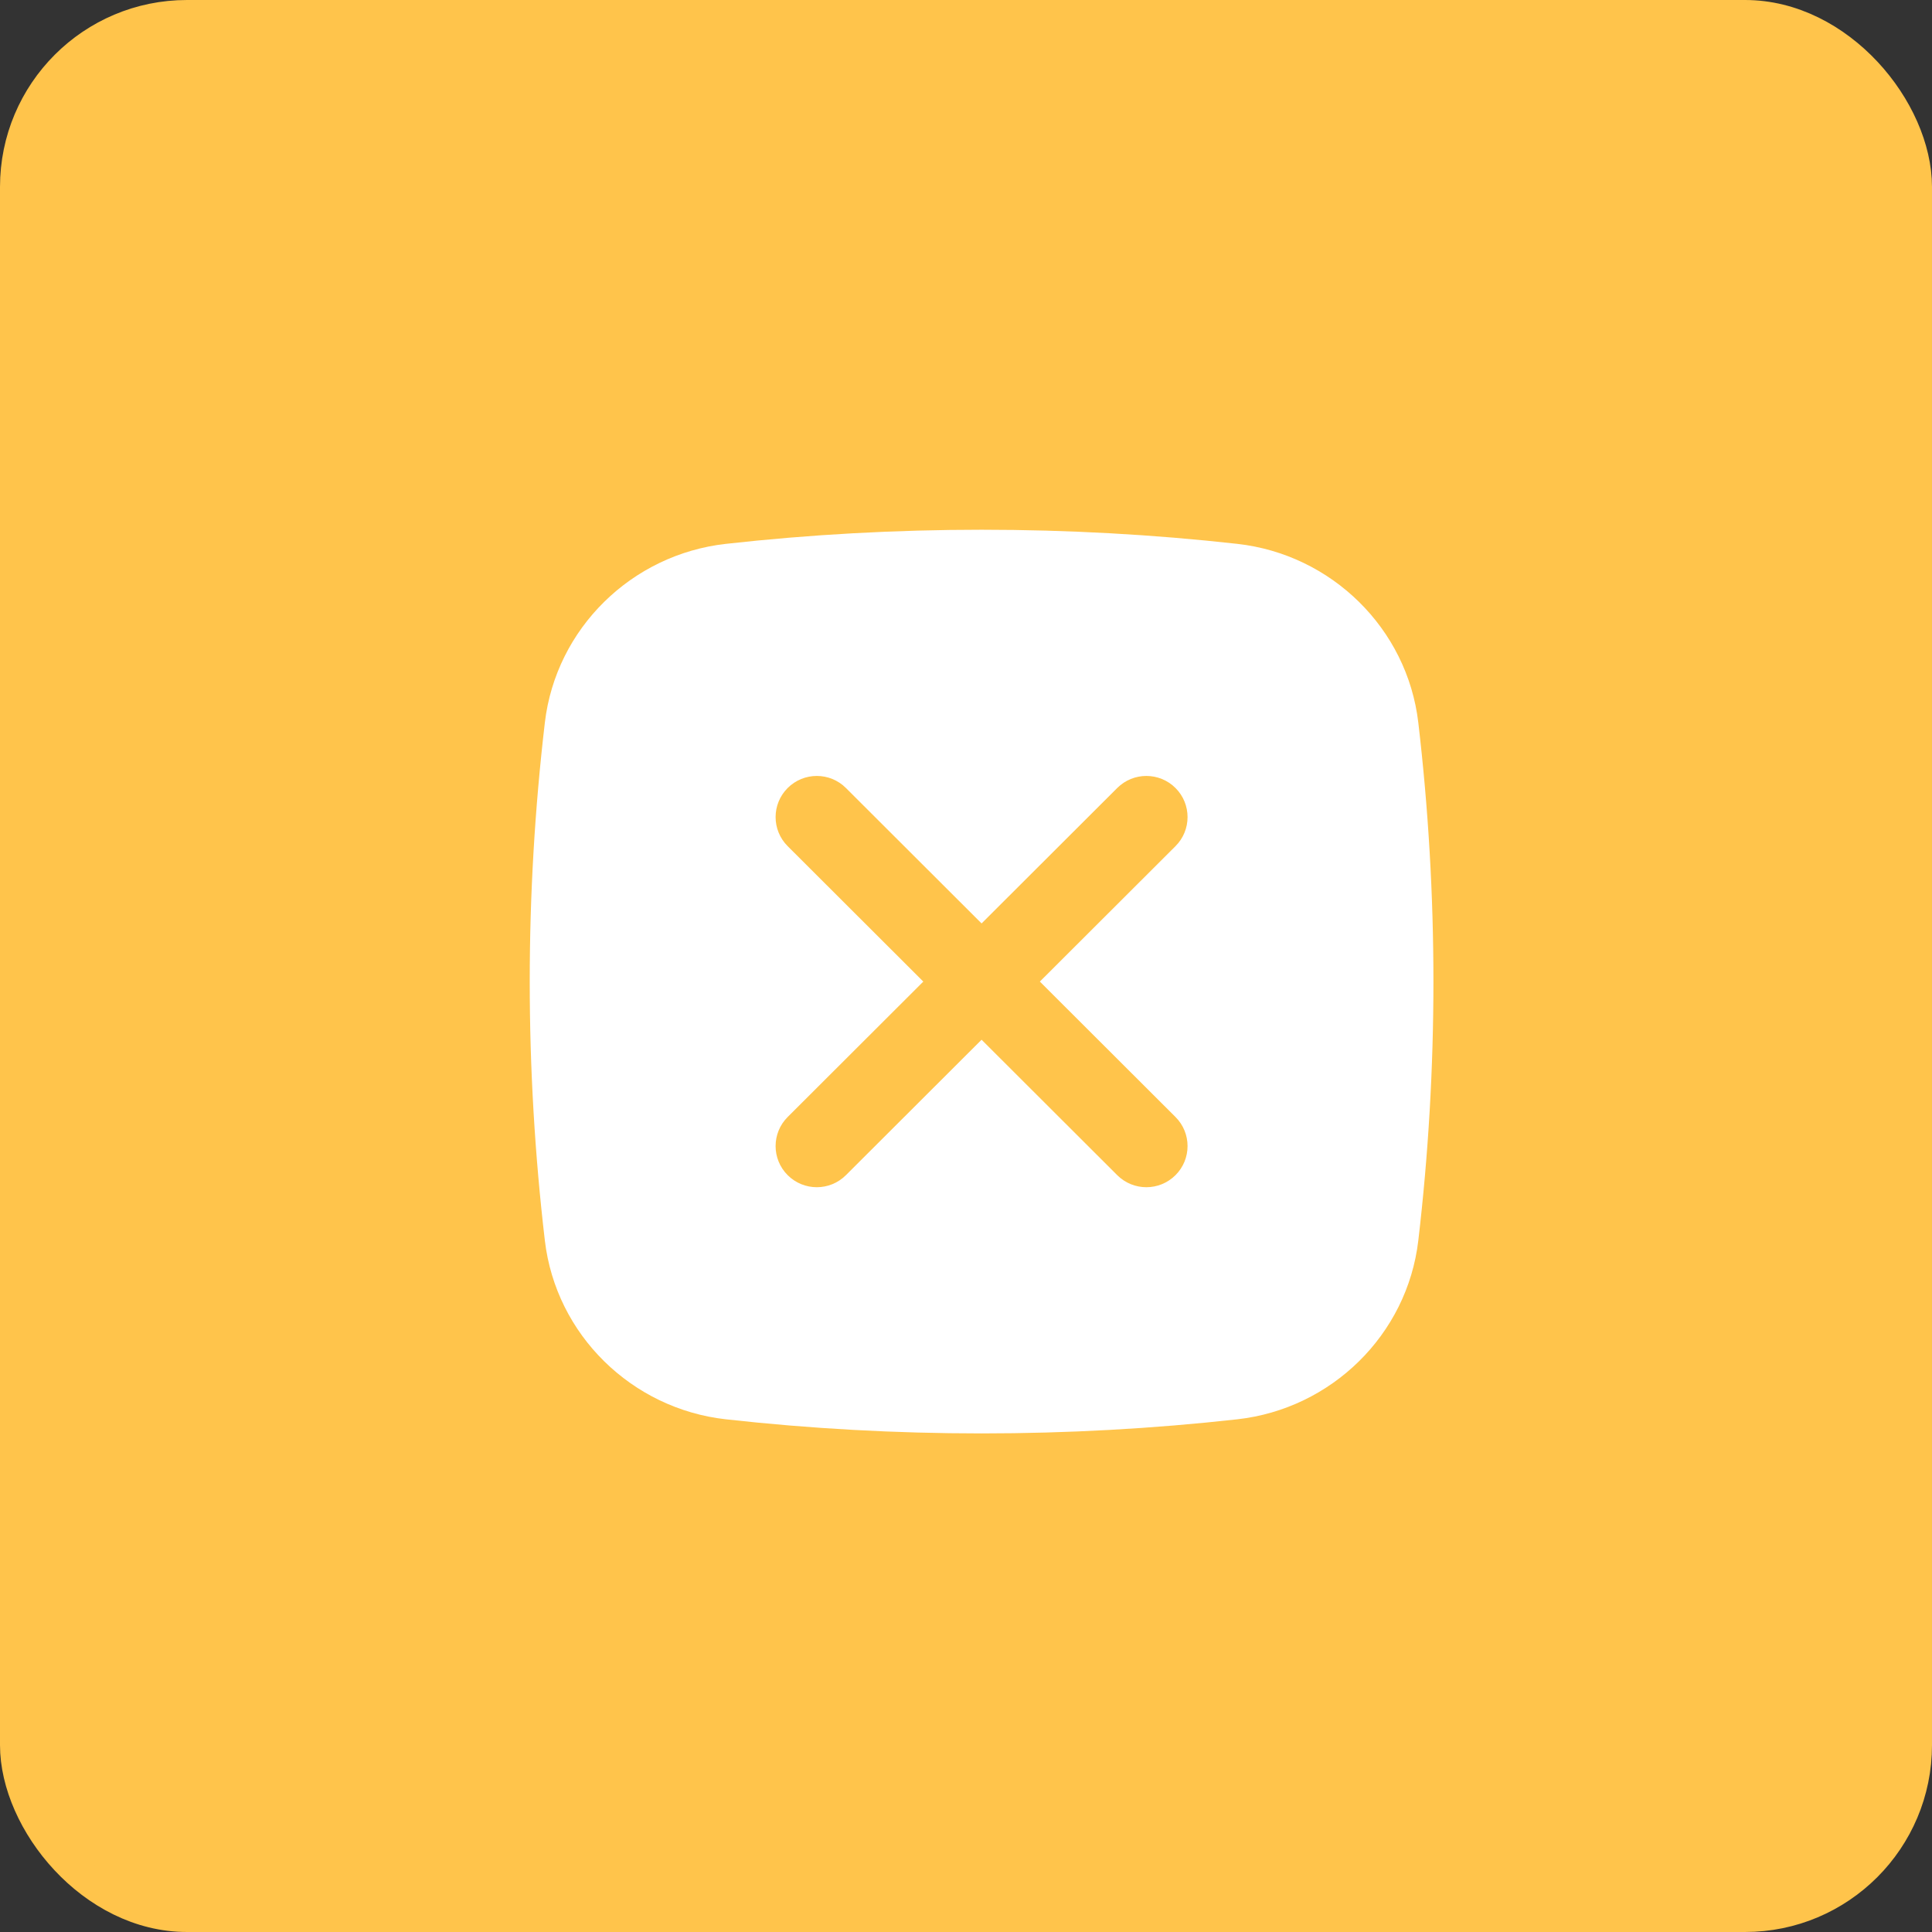 <?xml version="1.0" encoding="UTF-8"?> <svg xmlns="http://www.w3.org/2000/svg" width="62" height="62" viewBox="0 0 62 62" fill="none"><rect x="0" y="0" width="62" height="62" fill="#333333" stroke="none"/> <rect x="0.5" y="0.5" width="61" height="61" rx="5.5" fill="#FFC44B" stroke="#FFC44B"></rect> <path fill-rule="evenodd" clip-rule="evenodd" d="M23.294 17.453C28.704 16.849 34.296 16.849 39.706 17.453C42.725 17.79 45.16 20.164 45.515 23.19C46.162 28.711 46.162 34.289 45.515 39.81C45.16 42.836 42.725 45.21 39.706 45.547C34.296 46.151 28.704 46.151 23.294 45.547C20.275 45.21 17.84 42.836 17.485 39.81C16.838 34.289 16.838 28.711 17.485 23.19C17.84 20.164 20.275 17.79 23.294 17.453ZM25.277 25.288C25.794 24.772 26.631 24.772 27.147 25.288L31.5 29.634L35.853 25.288C36.37 24.772 37.206 24.772 37.723 25.288C38.239 25.803 38.239 26.639 37.723 27.154L33.37 31.5L37.723 35.846C38.239 36.361 38.239 37.197 37.723 37.712C37.206 38.228 36.37 38.228 35.853 37.712L31.5 33.366L27.147 37.712C26.631 38.228 25.794 38.228 25.277 37.712C24.761 37.197 24.761 36.361 25.277 35.846L29.63 31.5L25.277 27.154C24.761 26.639 24.761 25.803 25.277 25.288Z" fill="white"></path> </svg> 